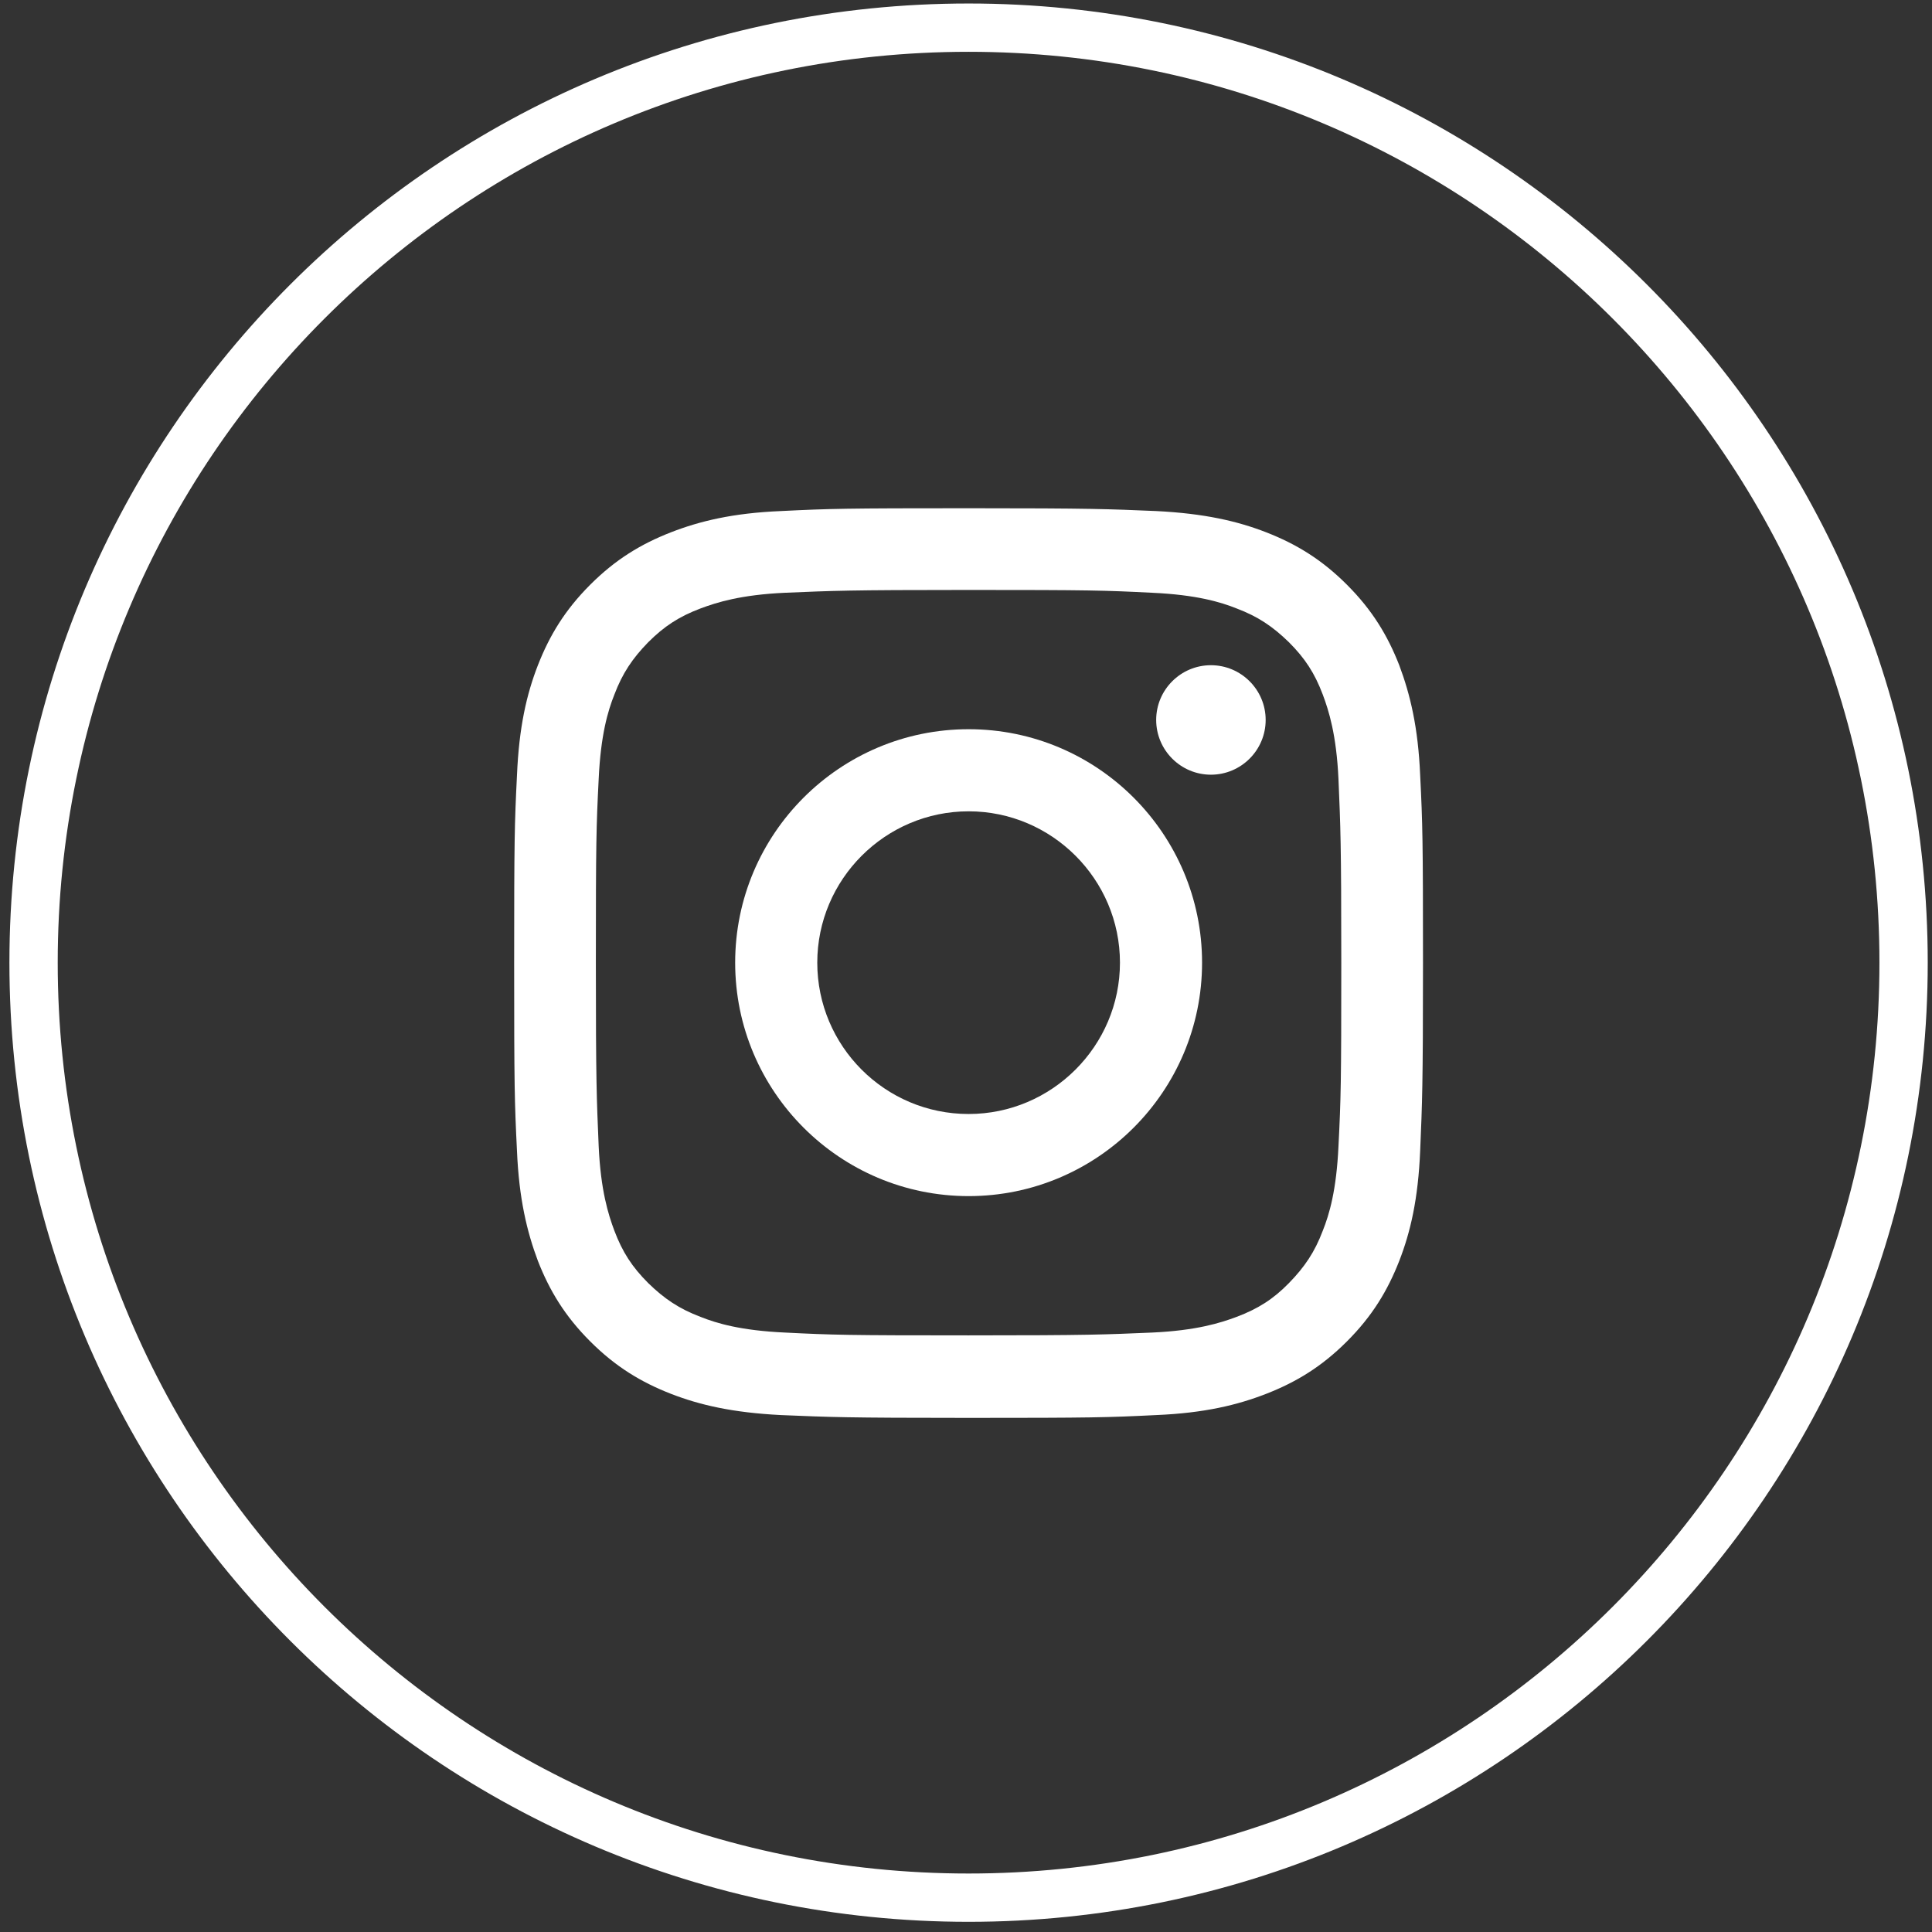 <svg width="48" height="48" viewBox="0 0 48 48" fill="none" xmlns="http://www.w3.org/2000/svg">
<rect x="0" y="0" width="48" height="48" fill="#333333" stroke="none"/>
<path d="M24.064 47.147C11.234 47.147 0.834 36.747 0.834 23.917V23.917C0.834 11.087 11.234 0.687 24.064 0.687C36.894 0.687 47.294 11.087 47.294 23.917C47.294 36.747 36.894 47.147 24.064 47.147Z" stroke="white" stroke-width="1.2" stroke-miterlimit="10"/>
<path d="M24.064 14.657C27.084 14.657 27.434 14.667 28.624 14.727C29.724 14.777 30.324 14.957 30.724 15.117C31.254 15.317 31.624 15.567 32.024 15.957C32.424 16.357 32.664 16.727 32.864 17.257C33.014 17.657 33.204 18.257 33.254 19.357C33.304 20.547 33.324 20.907 33.324 23.917C33.324 26.927 33.314 27.287 33.254 28.477C33.204 29.577 33.024 30.177 32.864 30.577C32.664 31.107 32.414 31.477 32.024 31.877C31.634 32.277 31.254 32.517 30.724 32.717C30.324 32.867 29.724 33.057 28.624 33.107C27.434 33.157 27.074 33.177 24.064 33.177C21.054 33.177 20.694 33.167 19.504 33.107C18.404 33.057 17.804 32.877 17.404 32.717C16.874 32.517 16.504 32.267 16.104 31.877C15.704 31.477 15.464 31.107 15.264 30.577C15.114 30.177 14.924 29.577 14.874 28.477C14.824 27.287 14.804 26.927 14.804 23.917C14.804 20.907 14.814 20.547 14.874 19.357C14.924 18.257 15.104 17.657 15.264 17.257C15.464 16.727 15.714 16.357 16.104 15.957C16.504 15.557 16.874 15.317 17.404 15.117C17.804 14.967 18.404 14.777 19.504 14.727C20.694 14.677 21.054 14.657 24.064 14.657ZM24.064 12.627C20.994 12.627 20.614 12.637 19.404 12.697C18.204 12.747 17.384 12.947 16.664 13.227C15.924 13.517 15.294 13.897 14.664 14.527C14.034 15.157 13.654 15.787 13.364 16.527C13.084 17.247 12.894 18.067 12.844 19.267C12.784 20.467 12.774 20.857 12.774 23.927C12.774 26.997 12.784 27.377 12.844 28.587C12.894 29.787 13.094 30.607 13.364 31.327C13.654 32.067 14.034 32.697 14.664 33.327C15.294 33.957 15.924 34.337 16.664 34.627C17.384 34.907 18.204 35.097 19.404 35.157C20.604 35.207 20.994 35.227 24.064 35.227C27.134 35.227 27.514 35.217 28.724 35.157C29.924 35.107 30.744 34.907 31.464 34.627C32.204 34.337 32.834 33.957 33.464 33.327C34.094 32.697 34.474 32.067 34.764 31.327C35.044 30.607 35.234 29.787 35.284 28.587C35.334 27.387 35.354 26.997 35.354 23.927C35.354 20.857 35.344 20.477 35.284 19.267C35.234 18.067 35.034 17.247 34.764 16.527C34.474 15.787 34.094 15.157 33.464 14.527C32.834 13.897 32.204 13.517 31.464 13.227C30.744 12.947 29.924 12.757 28.724 12.697C27.524 12.647 27.134 12.627 24.064 12.627Z" fill="white"/>
<path d="M24.065 18.117C20.865 18.117 18.265 20.717 18.265 23.917C18.265 27.117 20.865 29.717 24.065 29.717C27.265 29.717 29.865 27.117 29.865 23.917C29.865 20.717 27.265 18.117 24.065 18.117ZM24.065 27.677C21.985 27.677 20.305 25.987 20.305 23.917C20.305 21.847 21.995 20.157 24.065 20.157C26.135 20.157 27.825 21.847 27.825 23.917C27.825 25.987 26.135 27.677 24.065 27.677" fill="white"/>
<path d="M31.445 17.887C31.445 18.637 30.835 19.247 30.085 19.247C29.335 19.247 28.725 18.637 28.725 17.887C28.725 17.137 29.335 16.527 30.085 16.527C30.835 16.527 31.445 17.137 31.445 17.887Z" fill="white"/>
</svg>
